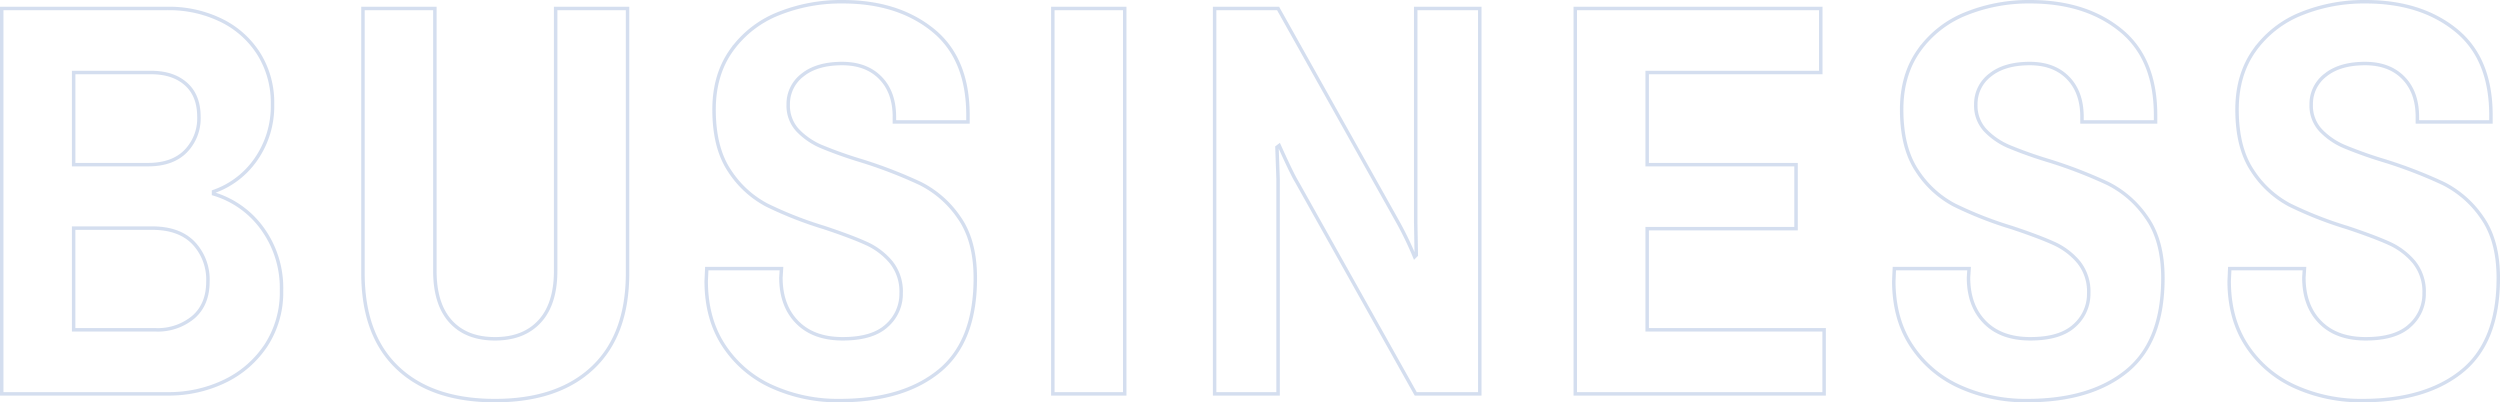 <svg xmlns="http://www.w3.org/2000/svg" width="721" height="116.032" viewBox="0 0 721 116.032"><path d="M-347.127-107.642h47.795a34.154,34.154,0,0,1,15.635,3.483,26.481,26.481,0,0,1,10.774,9.721A26.537,26.537,0,0,1-269.035-80.1a26.824,26.824,0,0,1-4.78,15.959,24.7,24.7,0,0,1-12.232,9.316v.648a26.791,26.791,0,0,1,14.1,10.045,29.149,29.149,0,0,1,5.508,17.822,27.933,27.933,0,0,1-4.455,15.8A29.594,29.594,0,0,1-282.807-.144,37.1,37.1,0,0,1-299.332,3.5h-47.795ZM-305-62.6q7.129,0,10.936-3.888a13.542,13.542,0,0,0,3.807-9.883q0-6.157-3.726-9.478t-10.045-3.321h-22.358V-62.6Zm2.268,47.633a15.994,15.994,0,0,0,10.855-3.645q4.212-3.645,4.212-10.288A15.341,15.341,0,0,0-291.8-40q-4.131-4.293-11.908-4.293h-22.682v29.325Zm97.858,20.414q-18.146,0-28.11-9.478t-9.964-27.3v-76.31h20.738V-31.98q0,9.559,4.536,14.581t12.8,5.023q8.263,0,12.88-5.023t4.617-14.581v-75.662h20.738v76.31q0,17.822-10.045,27.3T-204.877,5.446Zm99.316,0a46.12,46.12,0,0,1-19.28-3.969A32.532,32.532,0,0,1-138.774-10.27q-5.185-7.777-5.185-18.794l.162-3.564h21.548l-.162,2.592q0,8.1,4.7,12.88t13.123,4.779q8.587,0,12.718-3.807A12.184,12.184,0,0,0-87.739-25.5a13.534,13.534,0,0,0-2.916-8.992,20.042,20.042,0,0,0-7.21-5.428q-4.293-1.944-12.07-4.536a110.008,110.008,0,0,1-16.526-6.481,28.817,28.817,0,0,1-10.774-9.883q-4.455-6.643-4.455-17.66,0-10.045,5.023-17.093A30.352,30.352,0,0,1-123.221-106.1a48.313,48.313,0,0,1,18.632-3.483q15.878,0,26,8.182t10.126,24.545v1.944H-89.683v-1.458q0-7.129-4.05-11.26t-11.017-4.131q-7.291,0-11.422,3.321a10.435,10.435,0,0,0-4.131,8.506,10.417,10.417,0,0,0,2.754,7.453,20.479,20.479,0,0,0,6.886,4.7,120.859,120.859,0,0,0,11.422,4.05,133.686,133.686,0,0,1,17.012,6.562,29.576,29.576,0,0,1,11.179,9.8q4.7,6.643,4.7,17.5,0,18.308-10.45,26.814T-105.561,5.446Zm61.566-113.087h20.738V3.5H-43.995Zm46.661,0H20.974L55.321-46.4a95.6,95.6,0,0,1,5.023,10.369l.486-.486-.162-9.235v-61.89h18.47V3.5H60.668L26.32-57.741q-1.3-2.106-5.022-10.369l-.648.486.324,9.235V3.5H2.666Zm104.014,0h70.8v18.47H127.418V-62.6h42.934v18.47H127.418v29.163h51.035V3.5H106.68ZM236.941,5.446a46.12,46.12,0,0,1-19.28-3.969A32.532,32.532,0,0,1,203.728-10.27q-5.185-7.777-5.185-18.794l.162-3.564h21.548l-.162,2.592q0,8.1,4.7,12.88t13.123,4.779q8.587,0,12.718-3.807a12.184,12.184,0,0,0,4.131-9.316,13.534,13.534,0,0,0-2.916-8.992,20.042,20.042,0,0,0-7.21-5.428q-4.294-1.944-12.07-4.536a110.008,110.008,0,0,1-16.526-6.481,28.818,28.818,0,0,1-10.774-9.883q-4.455-6.643-4.455-17.66,0-10.045,5.022-17.093A30.352,30.352,0,0,1,219.282-106.1a48.313,48.313,0,0,1,18.632-3.483q15.878,0,26,8.182t10.126,24.545v1.944H252.819v-1.458q0-7.129-4.05-11.26t-11.017-4.131q-7.291,0-11.422,3.321a10.435,10.435,0,0,0-4.131,8.506,10.417,10.417,0,0,0,2.754,7.453,20.478,20.478,0,0,0,6.886,4.7,120.866,120.866,0,0,0,11.422,4.05,133.685,133.685,0,0,1,17.012,6.562,29.576,29.576,0,0,1,11.179,9.8q4.7,6.643,4.7,17.5,0,18.308-10.45,26.814T236.941,5.446Zm96.724,0a46.12,46.12,0,0,1-19.28-3.969A32.532,32.532,0,0,1,300.452-10.27q-5.185-7.777-5.185-18.794l.162-3.564h21.548l-.162,2.592q0,8.1,4.7,12.88t13.123,4.779q8.587,0,12.718-3.807a12.185,12.185,0,0,0,4.131-9.316,13.534,13.534,0,0,0-2.916-8.992,20.041,20.041,0,0,0-7.21-5.428q-4.293-1.944-12.07-4.536a110.011,110.011,0,0,1-16.526-6.481,28.817,28.817,0,0,1-10.774-9.883q-4.455-6.643-4.456-17.66,0-10.045,5.023-17.093A30.352,30.352,0,0,1,316.005-106.1a48.313,48.313,0,0,1,18.632-3.483q15.878,0,26,8.182t10.126,24.545v1.944H349.543v-1.458q0-7.129-4.05-11.26t-11.017-4.131q-7.291,0-11.422,3.321a10.435,10.435,0,0,0-4.131,8.506,10.418,10.418,0,0,0,2.754,7.453,20.478,20.478,0,0,0,6.886,4.7,120.859,120.859,0,0,0,11.422,4.05A133.683,133.683,0,0,1,357-57.174a29.576,29.576,0,0,1,11.179,9.8q4.7,6.643,4.7,17.5,0,18.308-10.45,26.814T333.665,5.446Z" transform="translate(347.627 110.086)" fill="none" stroke="#003ca3" stroke-width="1" opacity="0.17"/></svg>